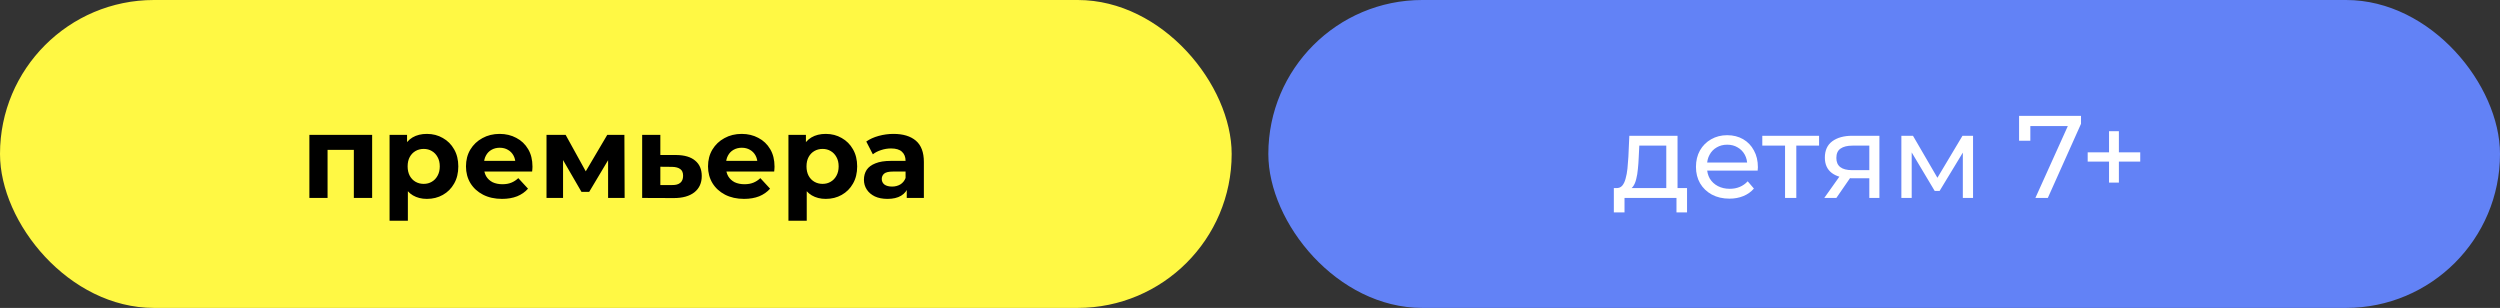 <?xml version="1.0" encoding="UTF-8"?>
<svg xmlns="http://www.w3.org/2000/svg" width="341" height="42" viewBox="0 0 341 42" fill="none">
  <rect x="0" y="0" width="341" height="42" fill="#333333" stroke="none"/>
  <rect width="168" height="42" rx="21" fill="#FFF844"></rect>
  <rect x="173" width="168" height="42" rx="21" fill="#6282F6"></rect>
  <path d="M42.2 27V18.392H50.76V27H48.264V19.88L48.824 20.44H44.12L44.68 19.88V27H42.2ZM58.225 27.128C57.5 27.128 56.865 26.968 56.321 26.648C55.777 26.328 55.35 25.843 55.041 25.192C54.742 24.531 54.593 23.699 54.593 22.696C54.593 21.683 54.737 20.851 55.025 20.2C55.313 19.549 55.729 19.064 56.273 18.744C56.817 18.424 57.468 18.264 58.225 18.264C59.036 18.264 59.761 18.451 60.401 18.824C61.052 19.187 61.564 19.699 61.937 20.36C62.321 21.021 62.513 21.8 62.513 22.696C62.513 23.603 62.321 24.387 61.937 25.048C61.564 25.709 61.052 26.221 60.401 26.584C59.761 26.947 59.036 27.128 58.225 27.128ZM53.137 30.104V18.392H55.521V20.152L55.473 22.712L55.633 25.256V30.104H53.137ZM57.793 25.08C58.209 25.08 58.577 24.984 58.897 24.792C59.228 24.6 59.489 24.328 59.681 23.976C59.884 23.613 59.985 23.187 59.985 22.696C59.985 22.195 59.884 21.768 59.681 21.416C59.489 21.064 59.228 20.792 58.897 20.6C58.577 20.408 58.209 20.312 57.793 20.312C57.377 20.312 57.004 20.408 56.673 20.6C56.343 20.792 56.081 21.064 55.889 21.416C55.697 21.768 55.601 22.195 55.601 22.696C55.601 23.187 55.697 23.613 55.889 23.976C56.081 24.328 56.343 24.6 56.673 24.792C57.004 24.984 57.377 25.08 57.793 25.08ZM68.471 27.128C67.489 27.128 66.625 26.936 65.879 26.552C65.142 26.168 64.572 25.645 64.166 24.984C63.761 24.312 63.559 23.549 63.559 22.696C63.559 21.832 63.756 21.069 64.15 20.408C64.556 19.736 65.105 19.213 65.799 18.84C66.492 18.456 67.276 18.264 68.15 18.264C68.993 18.264 69.751 18.445 70.422 18.808C71.105 19.16 71.644 19.672 72.038 20.344C72.433 21.005 72.63 21.8 72.63 22.728C72.63 22.824 72.625 22.936 72.615 23.064C72.604 23.181 72.593 23.293 72.582 23.4H65.591V21.944H71.27L70.311 22.376C70.311 21.928 70.22 21.539 70.038 21.208C69.857 20.877 69.606 20.621 69.287 20.44C68.966 20.248 68.593 20.152 68.166 20.152C67.74 20.152 67.361 20.248 67.031 20.44C66.71 20.621 66.46 20.883 66.278 21.224C66.097 21.555 66.007 21.949 66.007 22.408V22.792C66.007 23.261 66.108 23.677 66.311 24.04C66.524 24.392 66.817 24.664 67.191 24.856C67.575 25.037 68.022 25.128 68.534 25.128C68.993 25.128 69.393 25.059 69.734 24.92C70.087 24.781 70.406 24.573 70.695 24.296L72.022 25.736C71.628 26.184 71.132 26.531 70.534 26.776C69.937 27.011 69.249 27.128 68.471 27.128ZM74.544 27V18.392H77.152L80.4 24.28H79.36L82.832 18.392H85.168L85.2 27H82.944V20.952L83.328 21.208L80.368 26.168H79.312L76.336 21.032L76.8 20.92V27H74.544ZM92.247 21.144C93.377 21.155 94.236 21.411 94.823 21.912C95.42 22.403 95.719 23.101 95.719 24.008C95.719 24.957 95.383 25.699 94.711 26.232C94.039 26.755 93.105 27.016 91.911 27.016L87.591 27V18.392H90.071V21.144H92.247ZM91.687 25.24C92.167 25.251 92.535 25.149 92.791 24.936C93.047 24.723 93.175 24.403 93.175 23.976C93.175 23.549 93.047 23.245 92.791 23.064C92.535 22.872 92.167 22.771 91.687 22.76L90.071 22.744V25.24H91.687ZM101.486 27.128C100.505 27.128 99.641 26.936 98.894 26.552C98.158 26.168 97.588 25.645 97.182 24.984C96.777 24.312 96.574 23.549 96.574 22.696C96.574 21.832 96.772 21.069 97.166 20.408C97.572 19.736 98.121 19.213 98.814 18.84C99.507 18.456 100.291 18.264 101.166 18.264C102.009 18.264 102.766 18.445 103.438 18.808C104.121 19.16 104.659 19.672 105.054 20.344C105.449 21.005 105.646 21.8 105.646 22.728C105.646 22.824 105.641 22.936 105.63 23.064C105.619 23.181 105.609 23.293 105.598 23.4H98.606V21.944H104.286L103.326 22.376C103.326 21.928 103.235 21.539 103.054 21.208C102.873 20.877 102.622 20.621 102.302 20.44C101.982 20.248 101.609 20.152 101.182 20.152C100.755 20.152 100.377 20.248 100.046 20.44C99.726 20.621 99.475 20.883 99.294 21.224C99.113 21.555 99.022 21.949 99.022 22.408V22.792C99.022 23.261 99.124 23.677 99.326 24.04C99.54 24.392 99.833 24.664 100.206 24.856C100.59 25.037 101.038 25.128 101.55 25.128C102.009 25.128 102.409 25.059 102.75 24.92C103.102 24.781 103.422 24.573 103.71 24.296L105.038 25.736C104.643 26.184 104.147 26.531 103.55 26.776C102.953 27.011 102.265 27.128 101.486 27.128ZM112.631 27.128C111.906 27.128 111.271 26.968 110.727 26.648C110.183 26.328 109.757 25.843 109.447 25.192C109.149 24.531 108.999 23.699 108.999 22.696C108.999 21.683 109.143 20.851 109.431 20.2C109.719 19.549 110.135 19.064 110.679 18.744C111.223 18.424 111.874 18.264 112.631 18.264C113.442 18.264 114.167 18.451 114.807 18.824C115.458 19.187 115.97 19.699 116.343 20.36C116.727 21.021 116.919 21.8 116.919 22.696C116.919 23.603 116.727 24.387 116.343 25.048C115.97 25.709 115.458 26.221 114.807 26.584C114.167 26.947 113.442 27.128 112.631 27.128ZM107.543 30.104V18.392H109.927V20.152L109.879 22.712L110.039 25.256V30.104H107.543ZM112.199 25.08C112.615 25.08 112.983 24.984 113.303 24.792C113.634 24.6 113.895 24.328 114.087 23.976C114.29 23.613 114.391 23.187 114.391 22.696C114.391 22.195 114.29 21.768 114.087 21.416C113.895 21.064 113.634 20.792 113.303 20.6C112.983 20.408 112.615 20.312 112.199 20.312C111.783 20.312 111.41 20.408 111.079 20.6C110.749 20.792 110.487 21.064 110.295 21.416C110.103 21.768 110.007 22.195 110.007 22.696C110.007 23.187 110.103 23.613 110.295 23.976C110.487 24.328 110.749 24.6 111.079 24.792C111.41 24.984 111.783 25.08 112.199 25.08ZM123.68 27V25.32L123.52 24.952V21.944C123.52 21.411 123.355 20.995 123.024 20.696C122.704 20.397 122.208 20.248 121.536 20.248C121.077 20.248 120.624 20.323 120.176 20.472C119.739 20.611 119.365 20.803 119.056 21.048L118.16 19.304C118.629 18.973 119.195 18.717 119.856 18.536C120.517 18.355 121.189 18.264 121.872 18.264C123.184 18.264 124.203 18.573 124.928 19.192C125.653 19.811 126.016 20.776 126.016 22.088V27H123.68ZM121.056 27.128C120.384 27.128 119.808 27.016 119.328 26.792C118.848 26.557 118.48 26.243 118.224 25.848C117.968 25.453 117.84 25.011 117.84 24.52C117.84 24.008 117.963 23.56 118.208 23.176C118.464 22.792 118.864 22.493 119.408 22.28C119.952 22.056 120.661 21.944 121.536 21.944H123.824V23.4H121.808C121.221 23.4 120.816 23.496 120.592 23.688C120.379 23.88 120.272 24.12 120.272 24.408C120.272 24.728 120.395 24.984 120.64 25.176C120.896 25.357 121.243 25.448 121.68 25.448C122.096 25.448 122.469 25.352 122.8 25.16C123.131 24.957 123.371 24.664 123.52 24.28L123.904 25.432C123.723 25.987 123.392 26.408 122.912 26.696C122.432 26.984 121.813 27.128 121.056 27.128Z" fill="black"></path>
  <path d="M227.28 26.28V19.864H223.6L223.52 21.496C223.499 22.029 223.461 22.547 223.408 23.048C223.365 23.539 223.291 23.992 223.184 24.408C223.088 24.824 222.944 25.165 222.752 25.432C222.56 25.699 222.304 25.864 221.984 25.928L220.464 25.656C220.795 25.667 221.061 25.56 221.264 25.336C221.467 25.101 221.621 24.781 221.728 24.376C221.845 23.971 221.931 23.512 221.984 23C222.037 22.477 222.08 21.939 222.112 21.384L222.24 18.52H228.816V26.28H227.28ZM220.128 28.968V25.656H230.112V28.968H228.672V27H221.584V28.968H220.128ZM235.889 27.096C234.982 27.096 234.182 26.909 233.489 26.536C232.806 26.163 232.273 25.651 231.889 25C231.516 24.349 231.329 23.603 231.329 22.76C231.329 21.917 231.51 21.171 231.873 20.52C232.246 19.869 232.753 19.363 233.393 19C234.044 18.627 234.774 18.44 235.585 18.44C236.406 18.44 237.132 18.621 237.761 18.984C238.39 19.347 238.881 19.859 239.233 20.52C239.596 21.171 239.777 21.933 239.777 22.808C239.777 22.872 239.772 22.947 239.761 23.032C239.761 23.117 239.756 23.197 239.745 23.272H232.529V22.168H238.945L238.321 22.552C238.332 22.008 238.22 21.523 237.985 21.096C237.75 20.669 237.425 20.339 237.009 20.104C236.604 19.859 236.129 19.736 235.585 19.736C235.052 19.736 234.577 19.859 234.161 20.104C233.745 20.339 233.42 20.675 233.185 21.112C232.95 21.539 232.833 22.029 232.833 22.584V22.84C232.833 23.405 232.961 23.912 233.217 24.36C233.484 24.797 233.852 25.139 234.321 25.384C234.79 25.629 235.329 25.752 235.937 25.752C236.438 25.752 236.892 25.667 237.297 25.496C237.713 25.325 238.076 25.069 238.385 24.728L239.233 25.72C238.849 26.168 238.369 26.509 237.793 26.744C237.228 26.979 236.593 27.096 235.889 27.096ZM243.481 27V19.464L243.865 19.864H240.377V18.52H248.121V19.864H244.649L245.016 19.464V27H243.481ZM254.975 27V24.024L255.215 24.312H252.511C251.38 24.312 250.495 24.072 249.855 23.592C249.225 23.112 248.911 22.413 248.911 21.496C248.911 20.515 249.247 19.773 249.919 19.272C250.601 18.771 251.508 18.52 252.639 18.52H256.351V27H254.975ZM248.831 27L251.135 23.752H252.719L250.479 27H248.831ZM254.975 23.544V19.432L255.215 19.864H252.687C251.983 19.864 251.439 19.997 251.055 20.264C250.671 20.52 250.479 20.947 250.479 21.544C250.479 22.653 251.193 23.208 252.623 23.208H255.215L254.975 23.544ZM259.347 27V18.52H260.931L264.579 24.792H263.939L267.683 18.52H269.123V27H267.731V20.248L267.987 20.392L264.563 26.04H263.891L260.451 20.28L260.755 20.216V27H259.347ZM277.626 27L282.378 16.472L282.794 17.192H276.138L276.938 16.408V19.192H275.402V15.8H283.85V16.888L279.322 27H277.626ZM287.672 24.904V17.896H289.016V24.904H287.672ZM284.76 22.04V20.776H291.928V22.04H284.76Z" fill="white"></path>
</svg>
